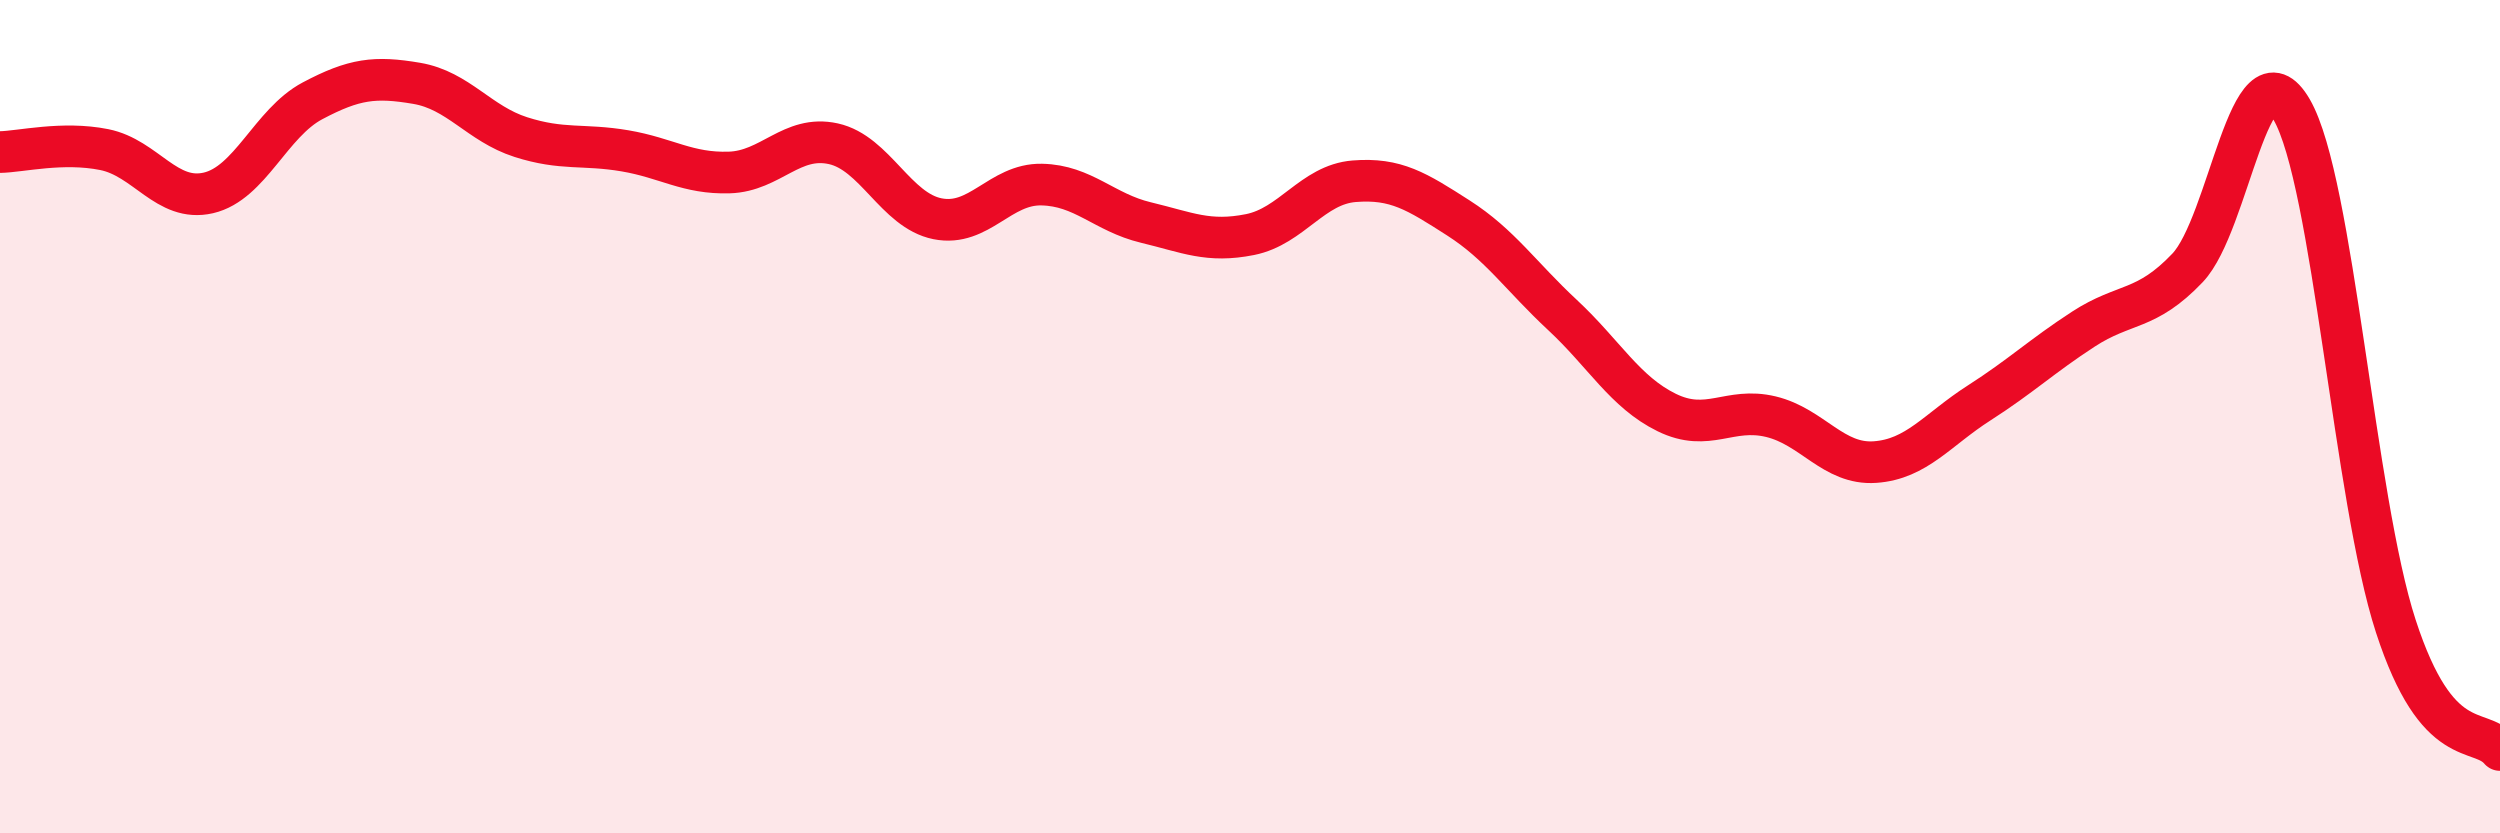 
    <svg width="60" height="20" viewBox="0 0 60 20" xmlns="http://www.w3.org/2000/svg">
      <path
        d="M 0,3.65 C 0.5,3.64 1.5,3.39 2.5,3.59 C 3.5,3.79 4,4.86 5,4.63 C 6,4.4 6.5,2.95 7.5,2.42 C 8.5,1.89 9,1.83 10,2 C 11,2.17 11.5,2.97 12.5,3.29 C 13.5,3.61 14,3.45 15,3.62 C 16,3.79 16.5,4.17 17.5,4.14 C 18.5,4.11 19,3.23 20,3.45 C 21,3.67 21.5,5.05 22.5,5.25 C 23.5,5.45 24,4.41 25,4.43 C 26,4.45 26.5,5.1 27.5,5.34 C 28.5,5.58 29,5.83 30,5.63 C 31,5.43 31.5,4.43 32.5,4.35 C 33.5,4.27 34,4.59 35,5.23 C 36,5.87 36.5,6.63 37.5,7.56 C 38.5,8.49 39,9.41 40,9.9 C 41,10.39 41.5,9.76 42.5,10 C 43.5,10.24 44,11.16 45,11.09 C 46,11.02 46.5,10.31 47.5,9.67 C 48.5,9.03 49,8.55 50,7.9 C 51,7.25 51.5,7.48 52.5,6.43 C 53.5,5.38 54,0.91 55,2.63 C 56,4.35 56.5,11.96 57.5,15.03 C 58.5,18.1 59.5,17.41 60,18L60 20L0 20Z"
        fill="#EB0A25"
        opacity="0.1"
        stroke-linecap="round"
        stroke-linejoin="round"
      />
      <path
        d="M 0,3.65 C 0.5,3.64 1.5,3.39 2.5,3.59 C 3.5,3.79 4,4.86 5,4.63 C 6,4.4 6.5,2.95 7.5,2.42 C 8.5,1.89 9,1.83 10,2 C 11,2.17 11.5,2.97 12.5,3.29 C 13.5,3.61 14,3.45 15,3.62 C 16,3.79 16.5,4.17 17.5,4.14 C 18.5,4.11 19,3.23 20,3.45 C 21,3.67 21.5,5.05 22.5,5.25 C 23.5,5.45 24,4.41 25,4.43 C 26,4.45 26.5,5.1 27.5,5.34 C 28.5,5.58 29,5.83 30,5.63 C 31,5.43 31.5,4.43 32.5,4.35 C 33.5,4.27 34,4.59 35,5.23 C 36,5.87 36.5,6.63 37.5,7.56 C 38.5,8.49 39,9.41 40,9.9 C 41,10.39 41.5,9.76 42.5,10 C 43.5,10.24 44,11.16 45,11.09 C 46,11.02 46.5,10.31 47.5,9.67 C 48.5,9.03 49,8.55 50,7.9 C 51,7.25 51.5,7.48 52.5,6.43 C 53.5,5.38 54,0.91 55,2.63 C 56,4.35 56.5,11.96 57.5,15.03 C 58.5,18.1 59.5,17.41 60,18"
        stroke="#EB0A25"
        stroke-width="1"
        fill="none"
        stroke-linecap="round"
        stroke-linejoin="round"
      />
    </svg>
  